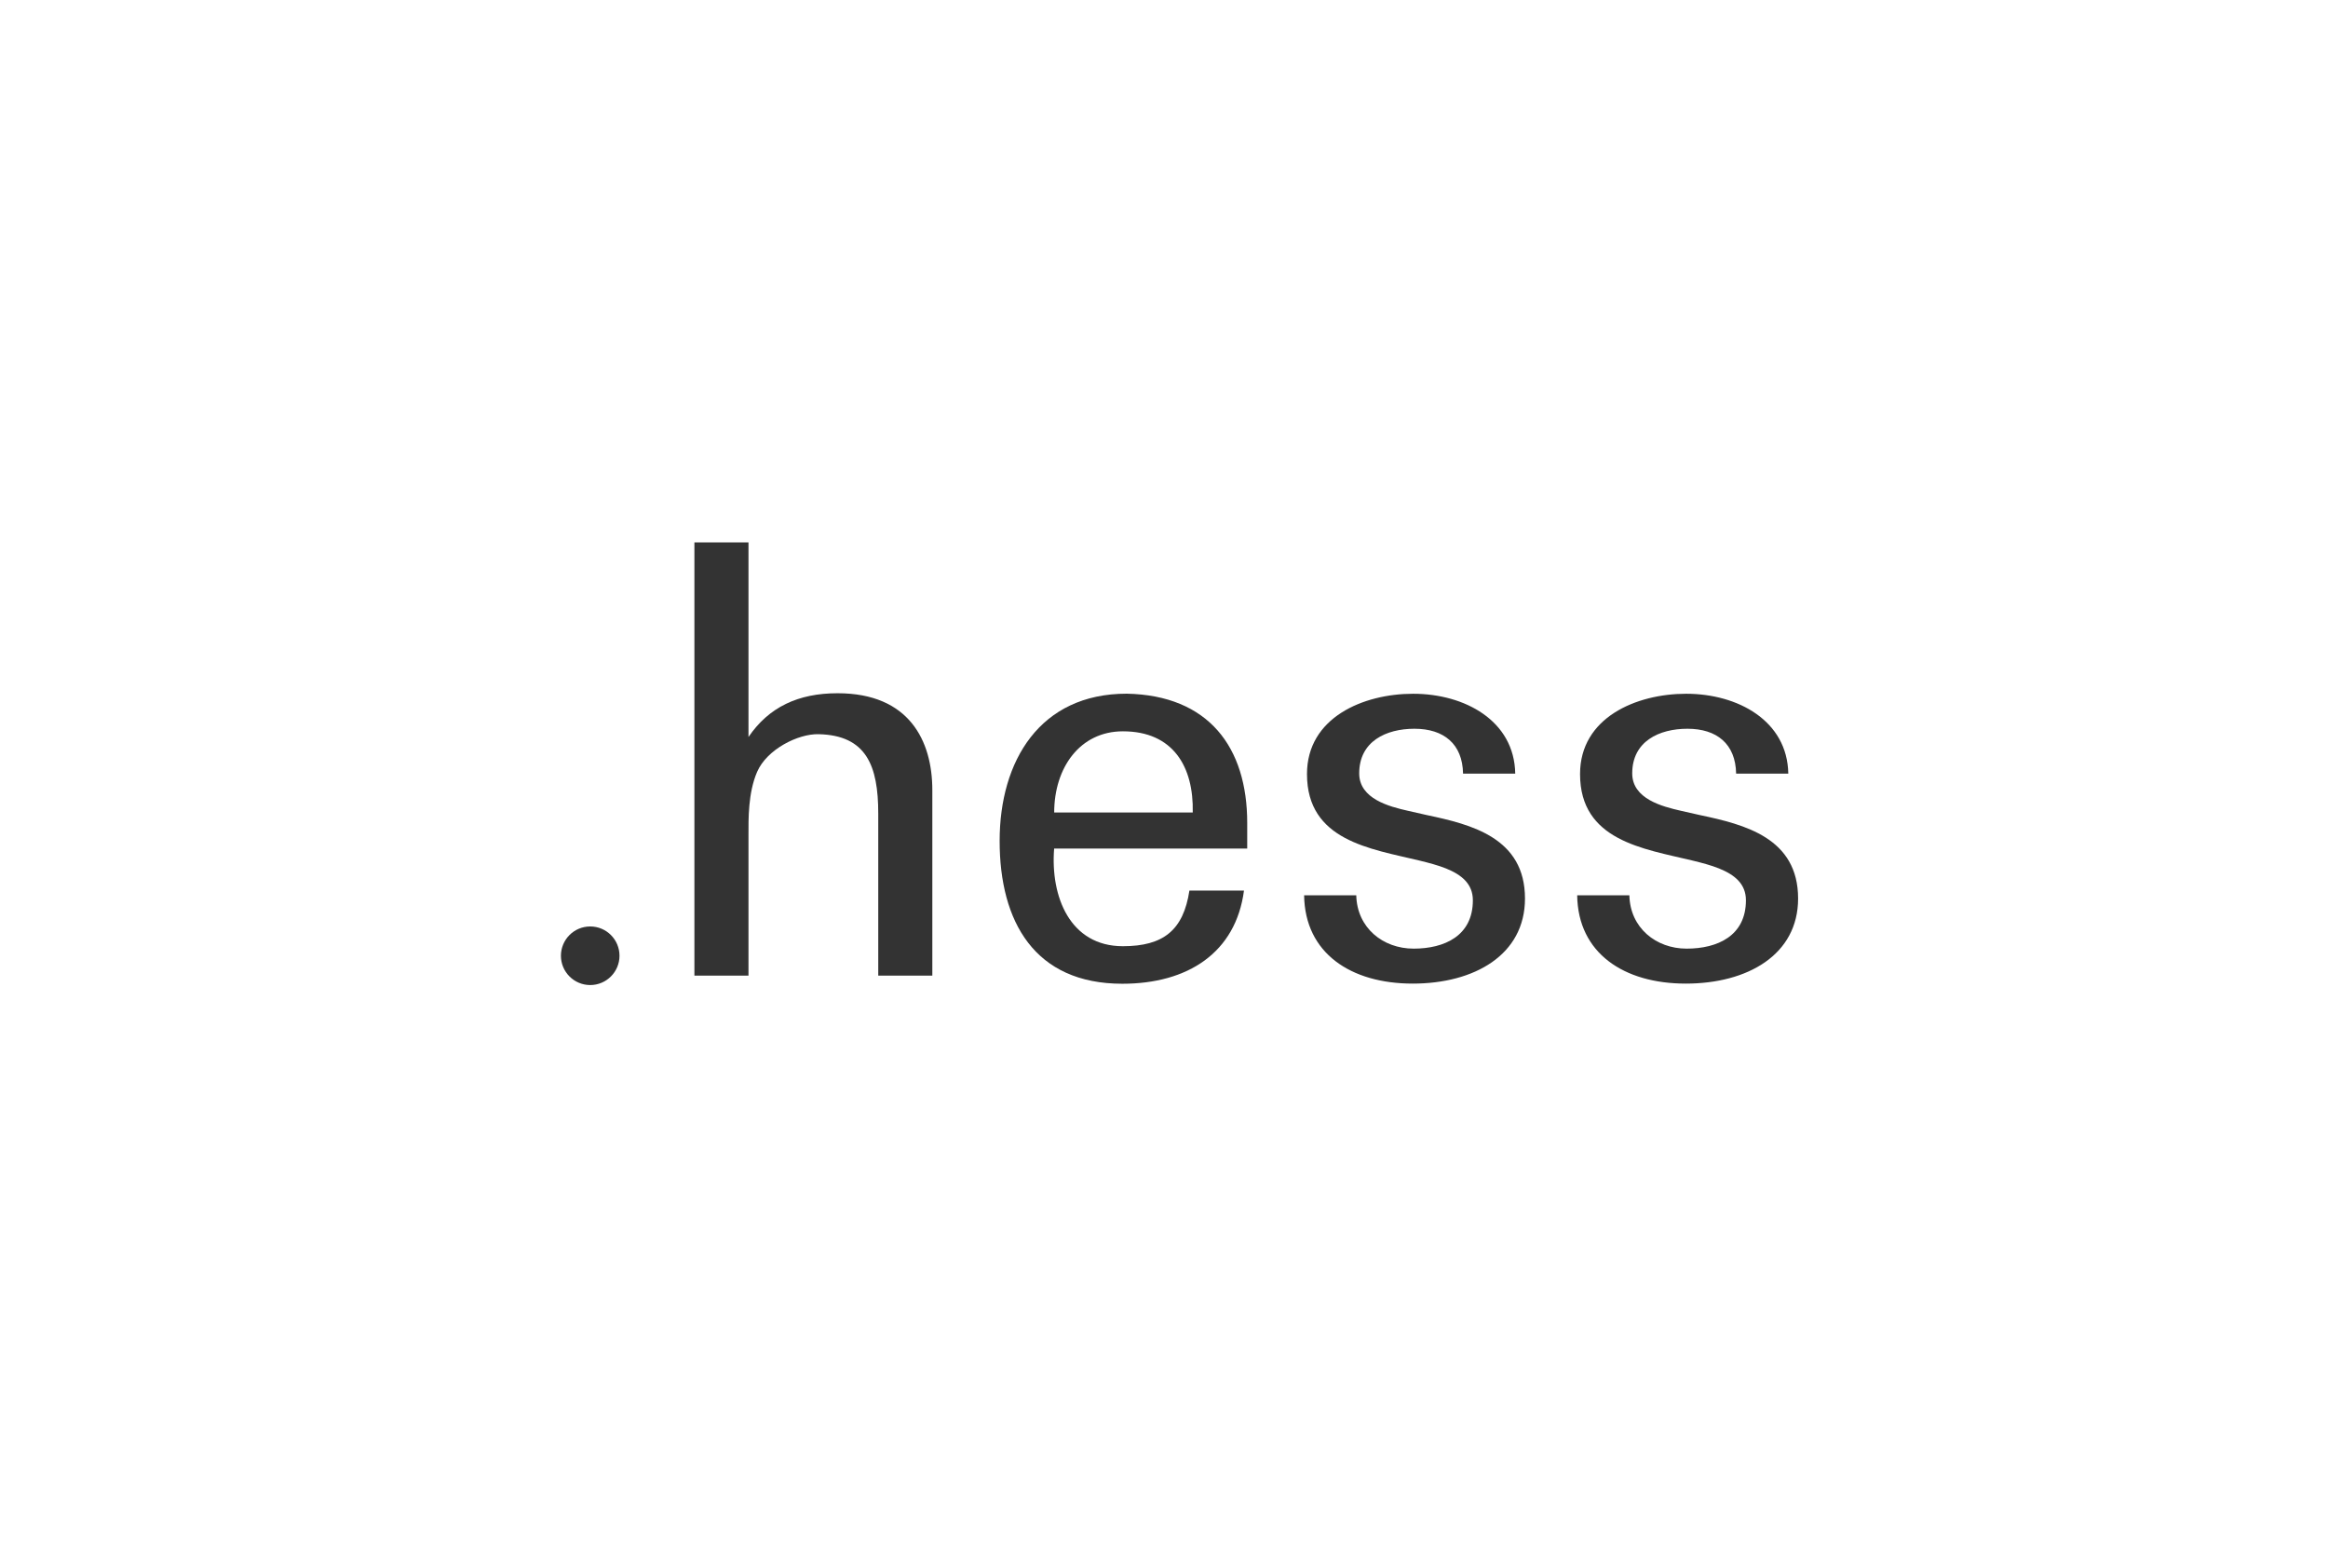 <?xml version="1.0" encoding="utf-8"?>
<!-- Generator: Adobe Illustrator 15.1.0, SVG Export Plug-In . SVG Version: 6.00 Build 0)  -->
<!DOCTYPE svg PUBLIC "-//W3C//DTD SVG 1.1//EN" "http://www.w3.org/Graphics/SVG/1.1/DTD/svg11.dtd">
<svg version="1.1" id="Ebene_1" xmlns="http://www.w3.org/2000/svg" xmlns:xlink="http://www.w3.org/1999/xlink" x="0px" y="0px"
	 width="95px" height="64px" viewBox="0 0 95 64" enable-background="new 0 0 95 64" xml:space="preserve">
<g>
	<path fill="#333333" d="M50.896,34.629v-1.045c0-3.093-1.58-5.208-4.918-5.274c-3.538,0-5.185,2.737-5.185,6.01
		c0,3.294,1.424,5.828,5.008,5.828c2.67,0,4.629-1.267,4.963-3.803h-2.227c-0.245,1.622-1.068,2.271-2.715,2.271
		c-2.159,0-2.96-2.025-2.805-3.984h7.879V34.629z M43.019,33.16c0-1.824,1.046-3.314,2.805-3.314c2.048,0,2.893,1.446,2.849,3.314
		H43.019z"/>
	<path fill="#333333" d="M59.009,35.443c0.642,0.26,1.095,0.633,1.095,1.299c0,1.449-1.156,1.973-2.418,1.973
		c-1.252,0-2.31-0.85-2.34-2.176h-2.128c0.031,2.361,1.906,3.603,4.431,3.603c2.519,0,4.582-1.175,4.582-3.472
		c0-2.471-2.174-3.021-4.006-3.406c-0.207-0.044-0.476-0.107-0.767-0.174c-0.771-0.174-1.992-0.489-1.992-1.527
		c0-1.31,1.097-1.822,2.255-1.822c1.194,0,1.961,0.617,1.983,1.831h2.129c-0.035-2.161-2.063-3.259-4.166-3.259
		c-2.039,0-4.332,0.972-4.332,3.277c0,2.719,2.59,3.048,4.58,3.528C58.314,35.215,58.688,35.315,59.009,35.443"/>
	<path fill="#333333" d="M70.15,35.443c0.644,0.26,1.097,0.633,1.097,1.299c0,1.449-1.158,1.973-2.42,1.973
		c-1.25,0-2.308-0.85-2.336-2.176h-2.13c0.031,2.361,1.906,3.603,4.431,3.603c2.519,0,4.584-1.175,4.584-3.472
		c0-2.471-2.176-3.021-4.008-3.406c-0.208-0.044-0.476-0.107-0.769-0.174c-0.769-0.174-1.992-0.489-1.992-1.527
		c0-1.31,1.099-1.822,2.254-1.822c1.197,0,1.964,0.617,1.986,1.831h2.129c-0.037-2.161-2.062-3.259-4.166-3.259
		c-2.039,0-4.332,0.972-4.332,3.277c0,2.719,2.59,3.048,4.58,3.528C69.459,35.215,69.832,35.315,70.15,35.443"/>
	<path fill="#333333" d="M30.544,39.816h-2.207V22.135h2.207v7.943c0.83-1.22,2.026-1.786,3.636-1.786
		c2.927,0,3.866,1.946,3.866,3.953v7.571h-2.207v-6.617c0-1.948-0.483-3.192-2.436-3.236c-0.836-0.021-2.109,0.618-2.507,1.538
		c-0.187,0.431-0.274,0.915-0.316,1.372c-0.042,0.457-0.036,0.881-0.036,1.191V39.816z"/>
	<path fill="#333333" d="M22.89,39.006c0-0.661,0.535-1.196,1.195-1.196s1.195,0.535,1.195,1.196c0,0.658-0.535,1.195-1.195,1.195
		S22.89,39.664,22.89,39.006"/>
</g>
</svg>
